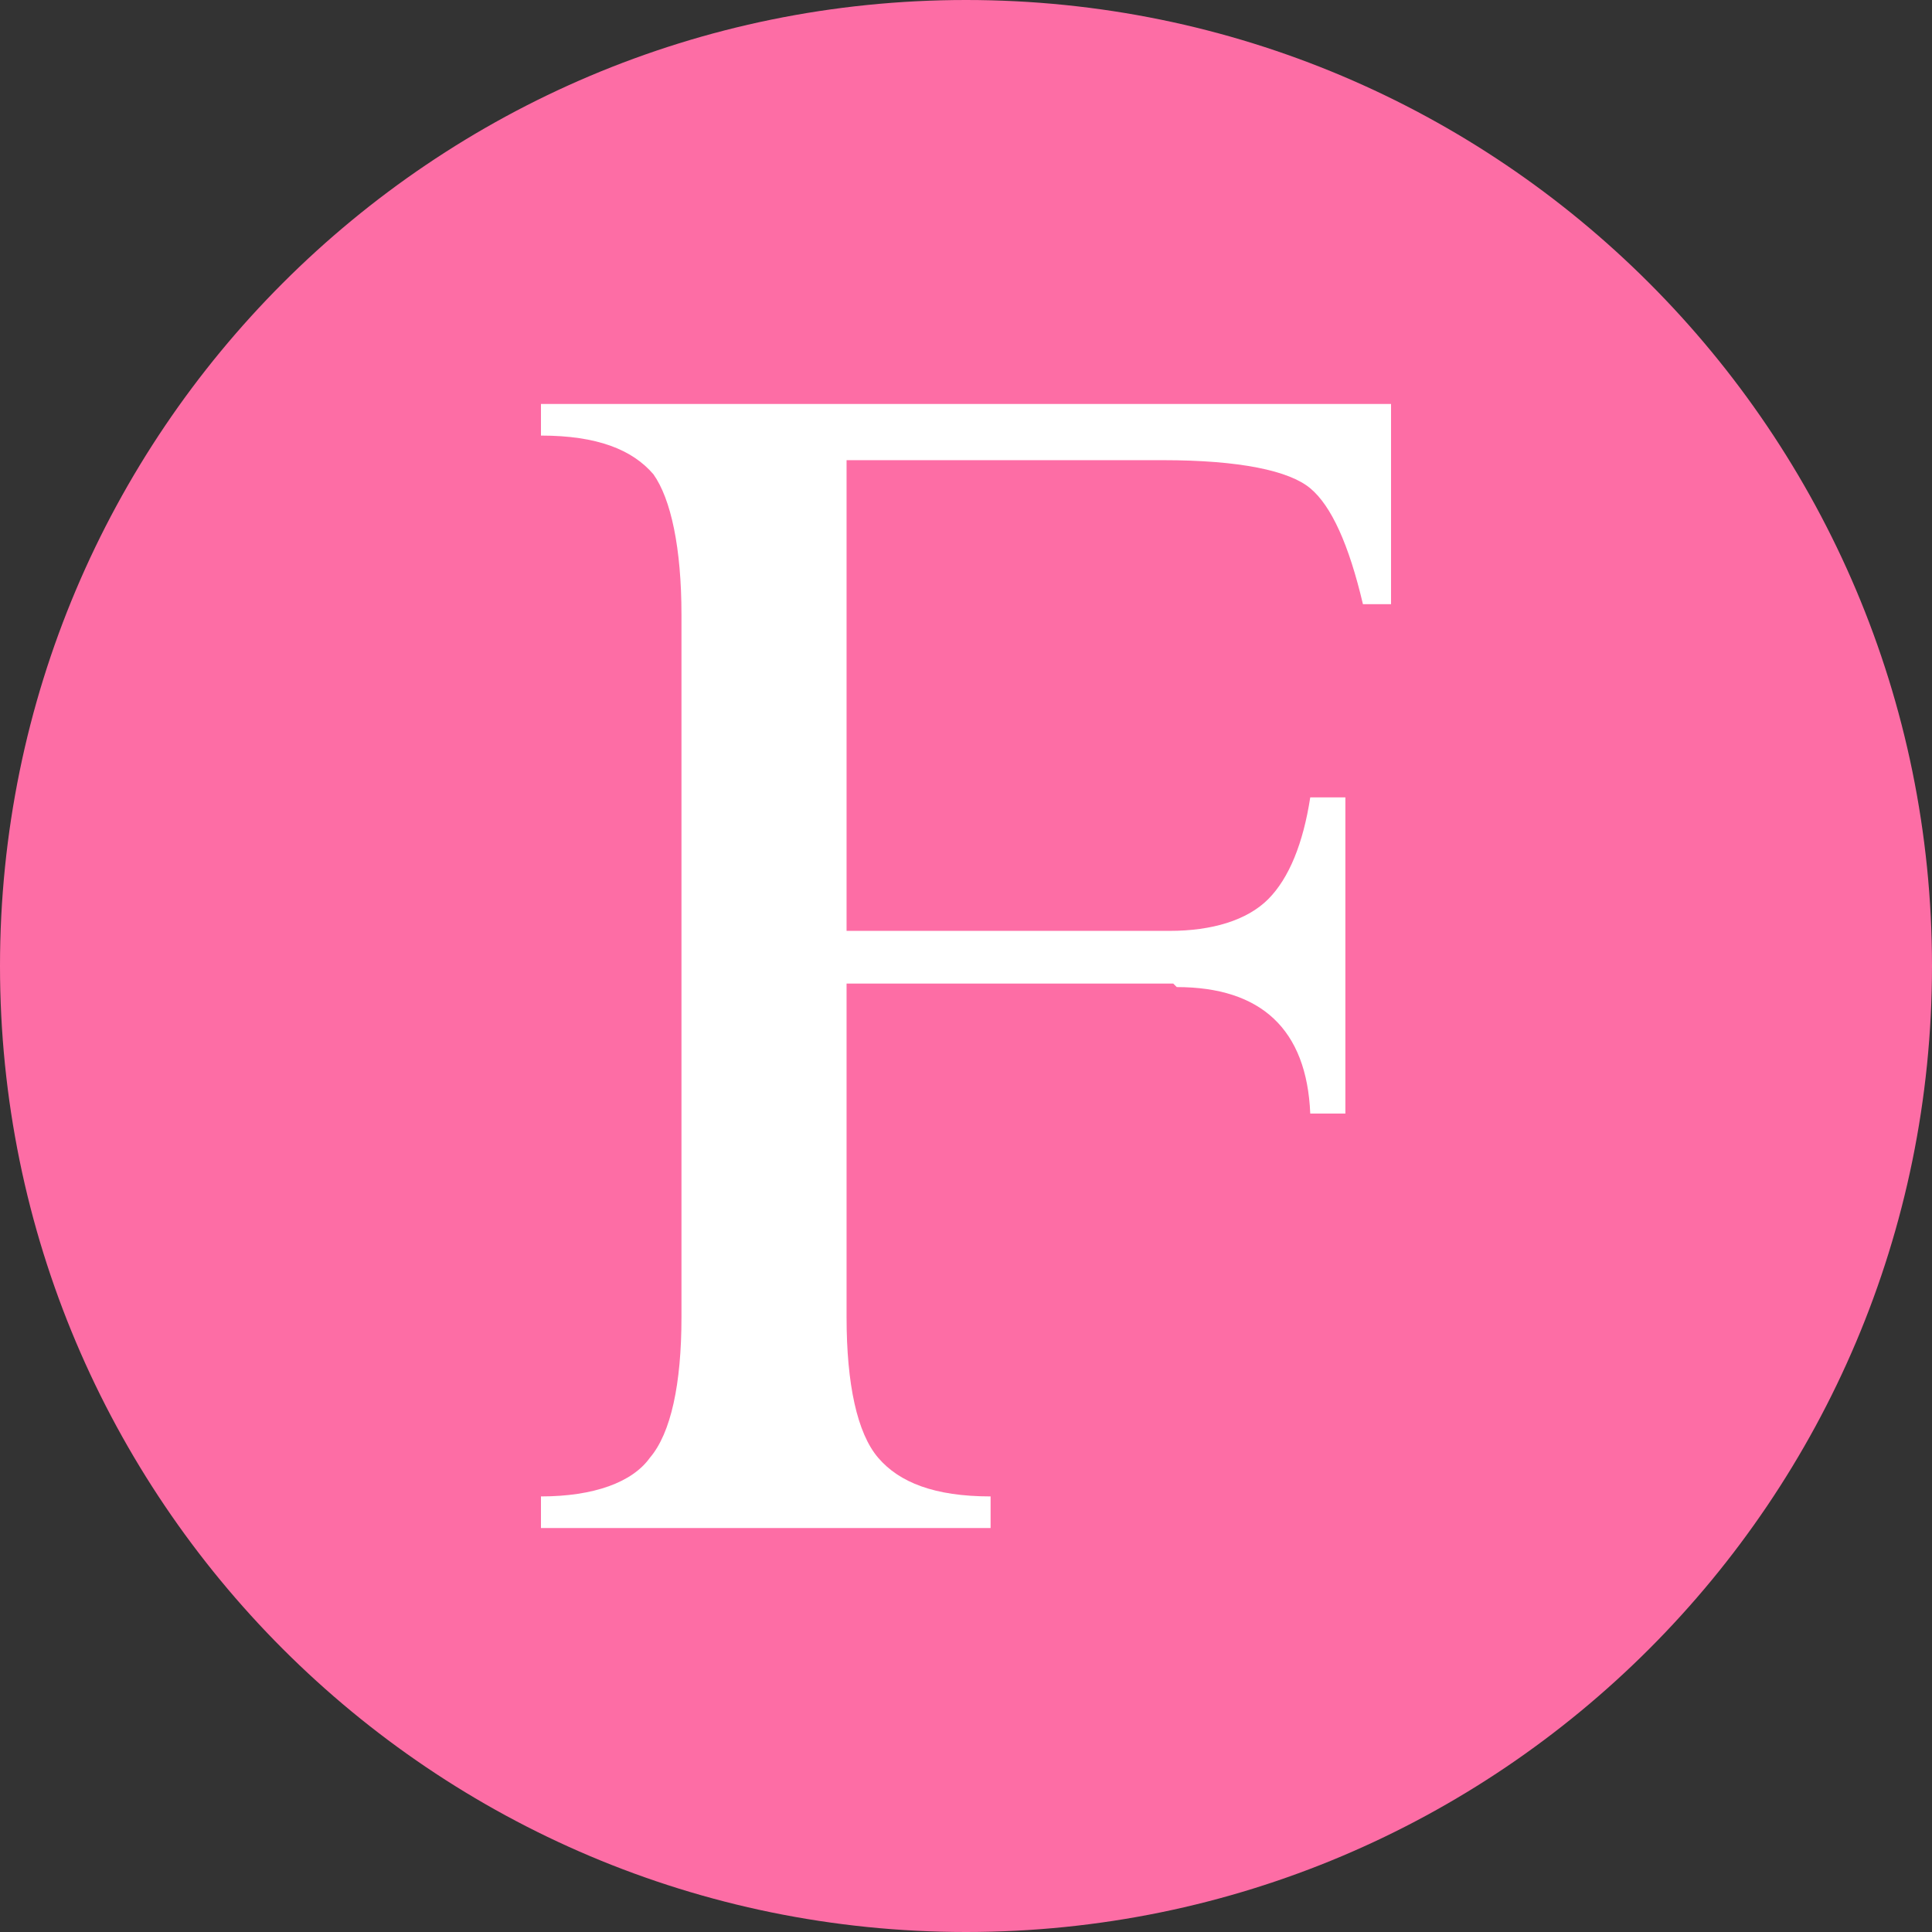 <?xml version="1.0" encoding="UTF-8"?>
<svg data-bbox="0 0 55 55" viewBox="0 0 55 55" xmlns="http://www.w3.org/2000/svg" data-type="color">
    <rect x="0" y="0" width="55" height="55" fill="#333333" stroke="none"/>
    <g>
        <path fill="#fd6da5" d="M55 27.5C55 42.688 42.688 55 27.5 55S0 42.688 0 27.5 12.312 0 27.5 0 55 12.312 55 27.5z" data-color="1"/>
        <path d="M33.4 28h-9.3v9.5c0 1.9.3 3.3.9 4 .6.7 1.6 1.1 3.2 1.1v.9H15.4v-.9c1.5 0 2.6-.4 3.1-1.1.6-.7.9-2.1.9-4v-20c0-1.9-.3-3.3-.8-4-.6-.7-1.6-1.1-3.2-1.1v-.9h24.2v5.7h-.8c-.4-1.7-.9-2.8-1.5-3.3s-2-.8-4.2-.8h-9v13.4h9.2c1.2 0 2.2-.3 2.8-.9.6-.6 1-1.6 1.2-2.9h1v9h-1c-.1-2.4-1.4-3.6-3.8-3.6" fill="#ffffff" data-color="2"/>
    </g>
</svg>

